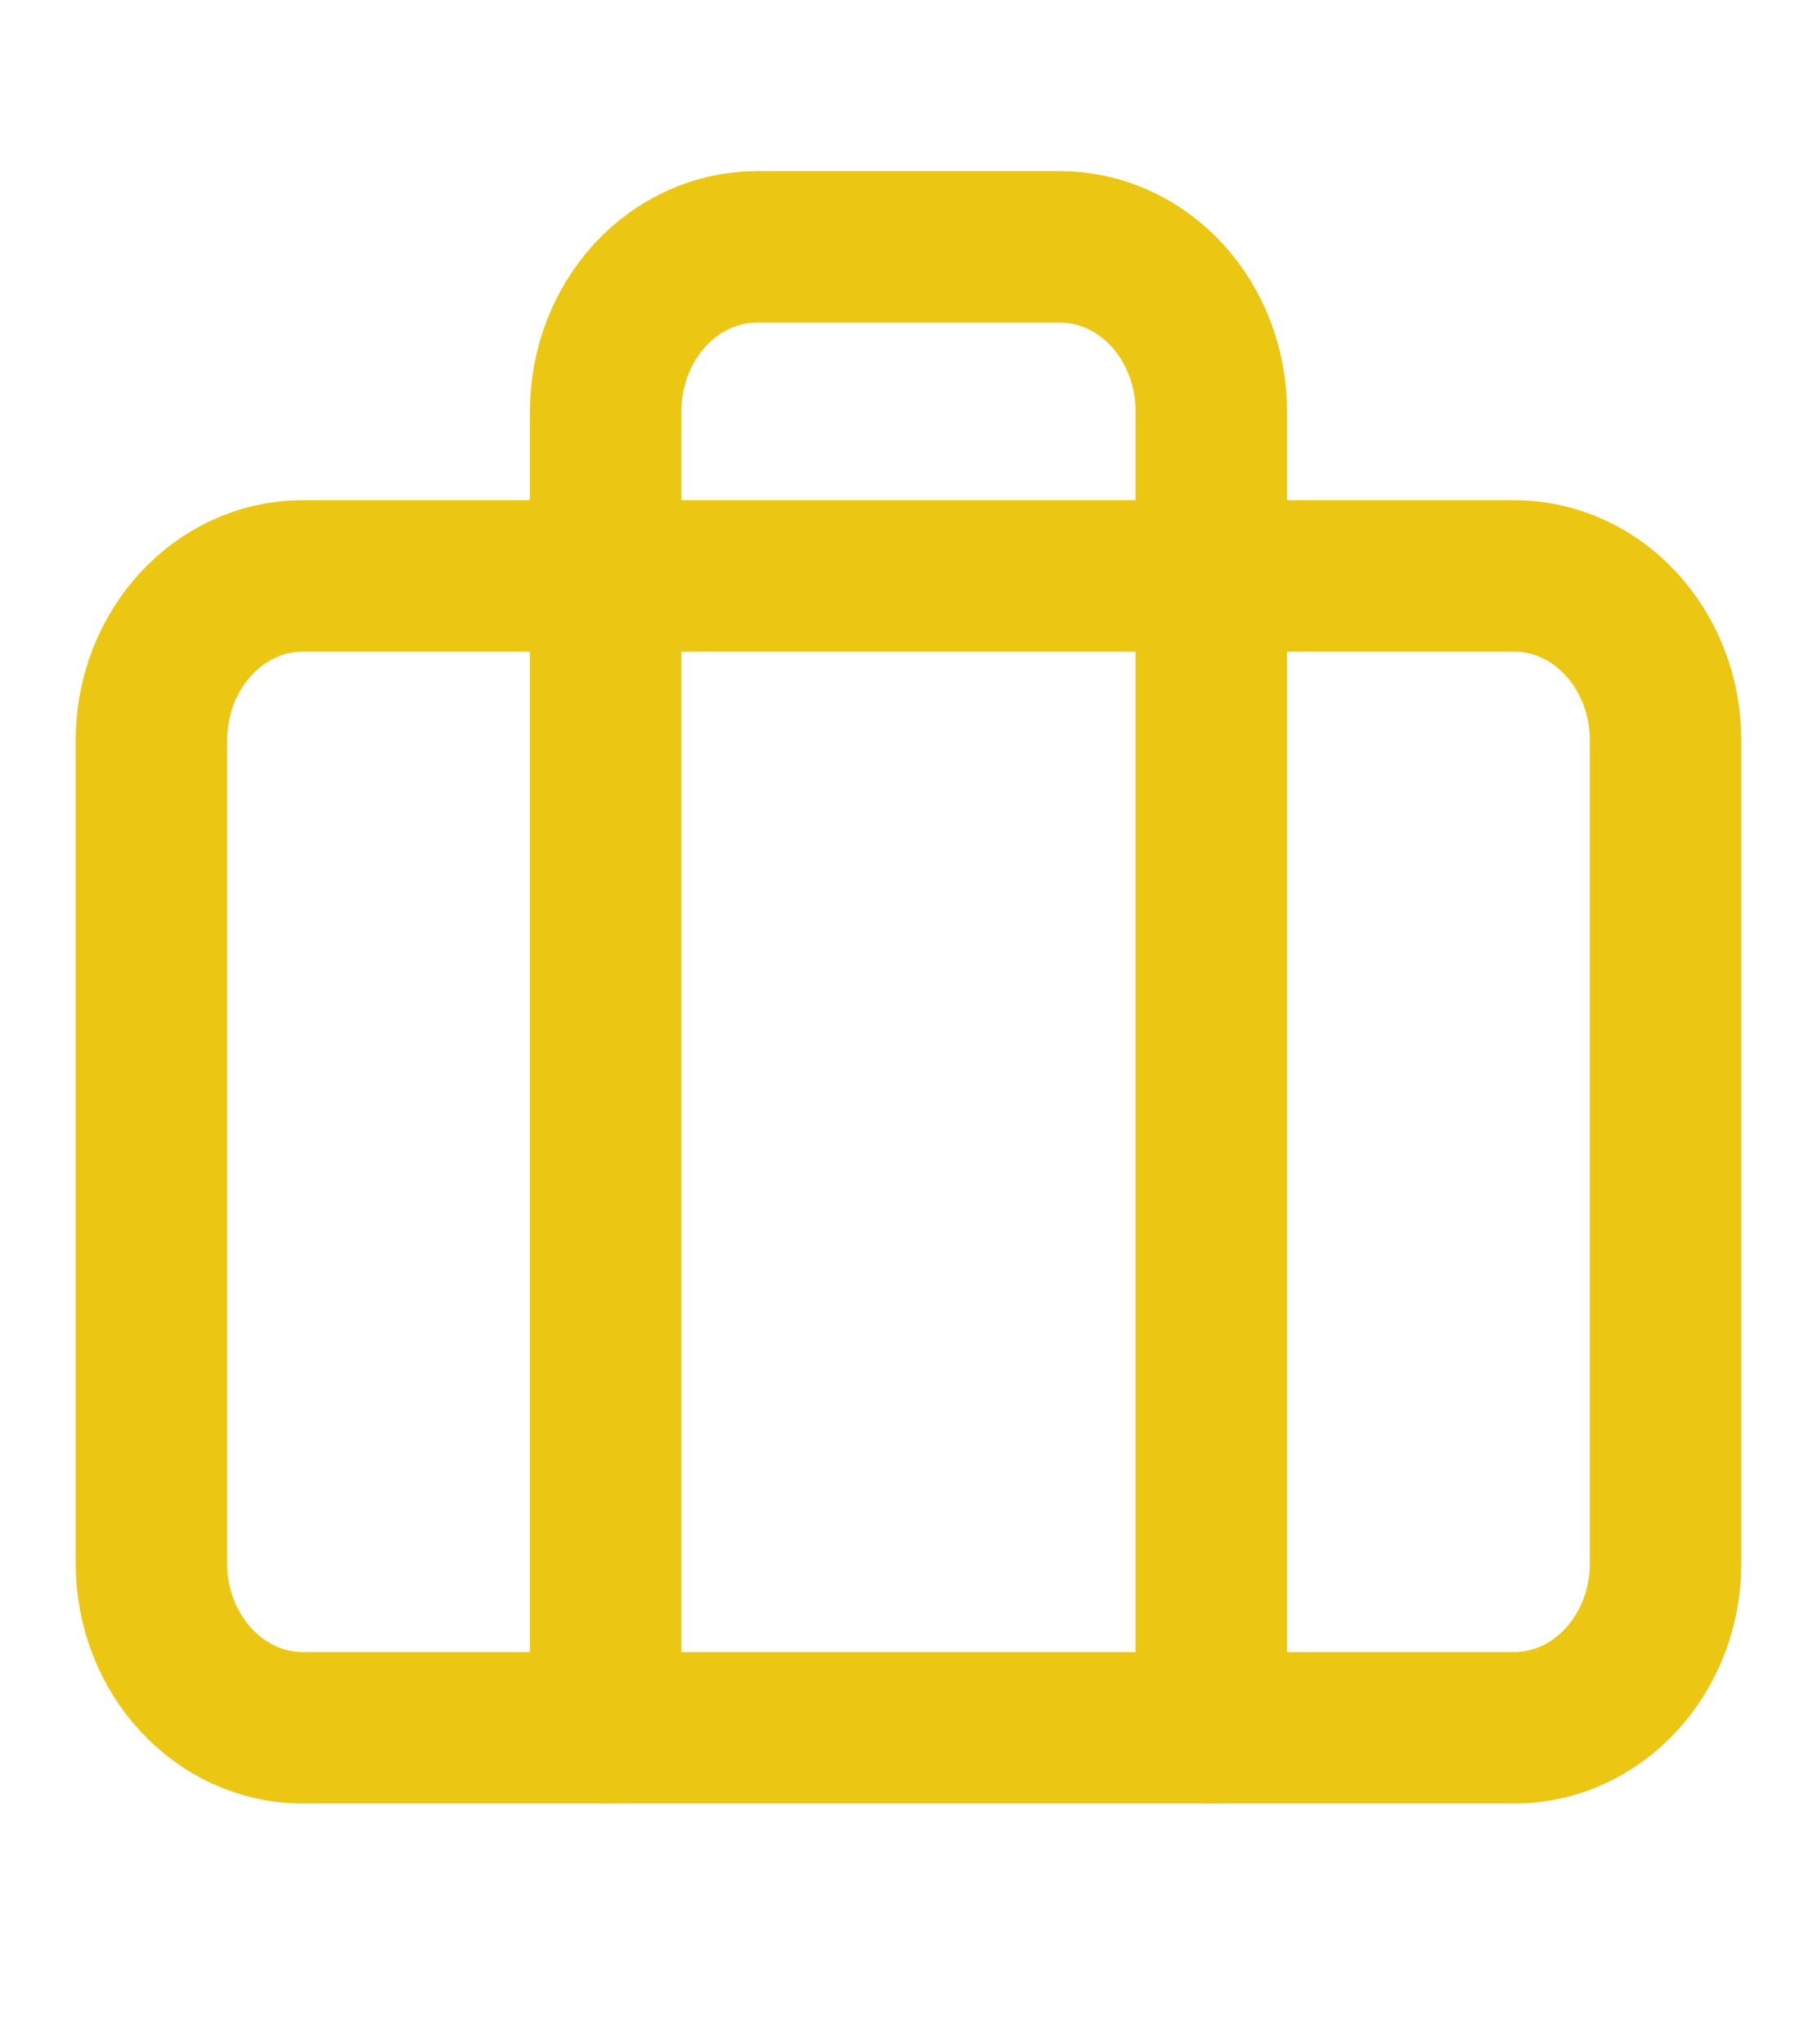 <?xml version="1.0" encoding="UTF-8"?> <svg xmlns="http://www.w3.org/2000/svg" width="24" height="27" viewBox="0 0 24 27" fill="none"><path d="M20 7.606H4C2.895 7.606 2 8.579 2 9.78V20.646C2 21.846 2.895 22.819 4 22.819H20C21.105 22.819 22 21.846 22 20.646V9.78C22 8.579 21.105 7.606 20 7.606Z" stroke="#EBC613" stroke-width="2" stroke-linecap="round" stroke-linejoin="round"></path><path d="M16 22.819V5.433C16 4.857 15.789 4.304 15.414 3.896C15.039 3.489 14.53 3.26 14 3.26H10C9.47 3.26 8.961 3.489 8.586 3.896C8.211 4.304 8 4.857 8 5.433V22.819" stroke="#EBC613" stroke-width="2" stroke-linecap="round" stroke-linejoin="round"></path></svg> 